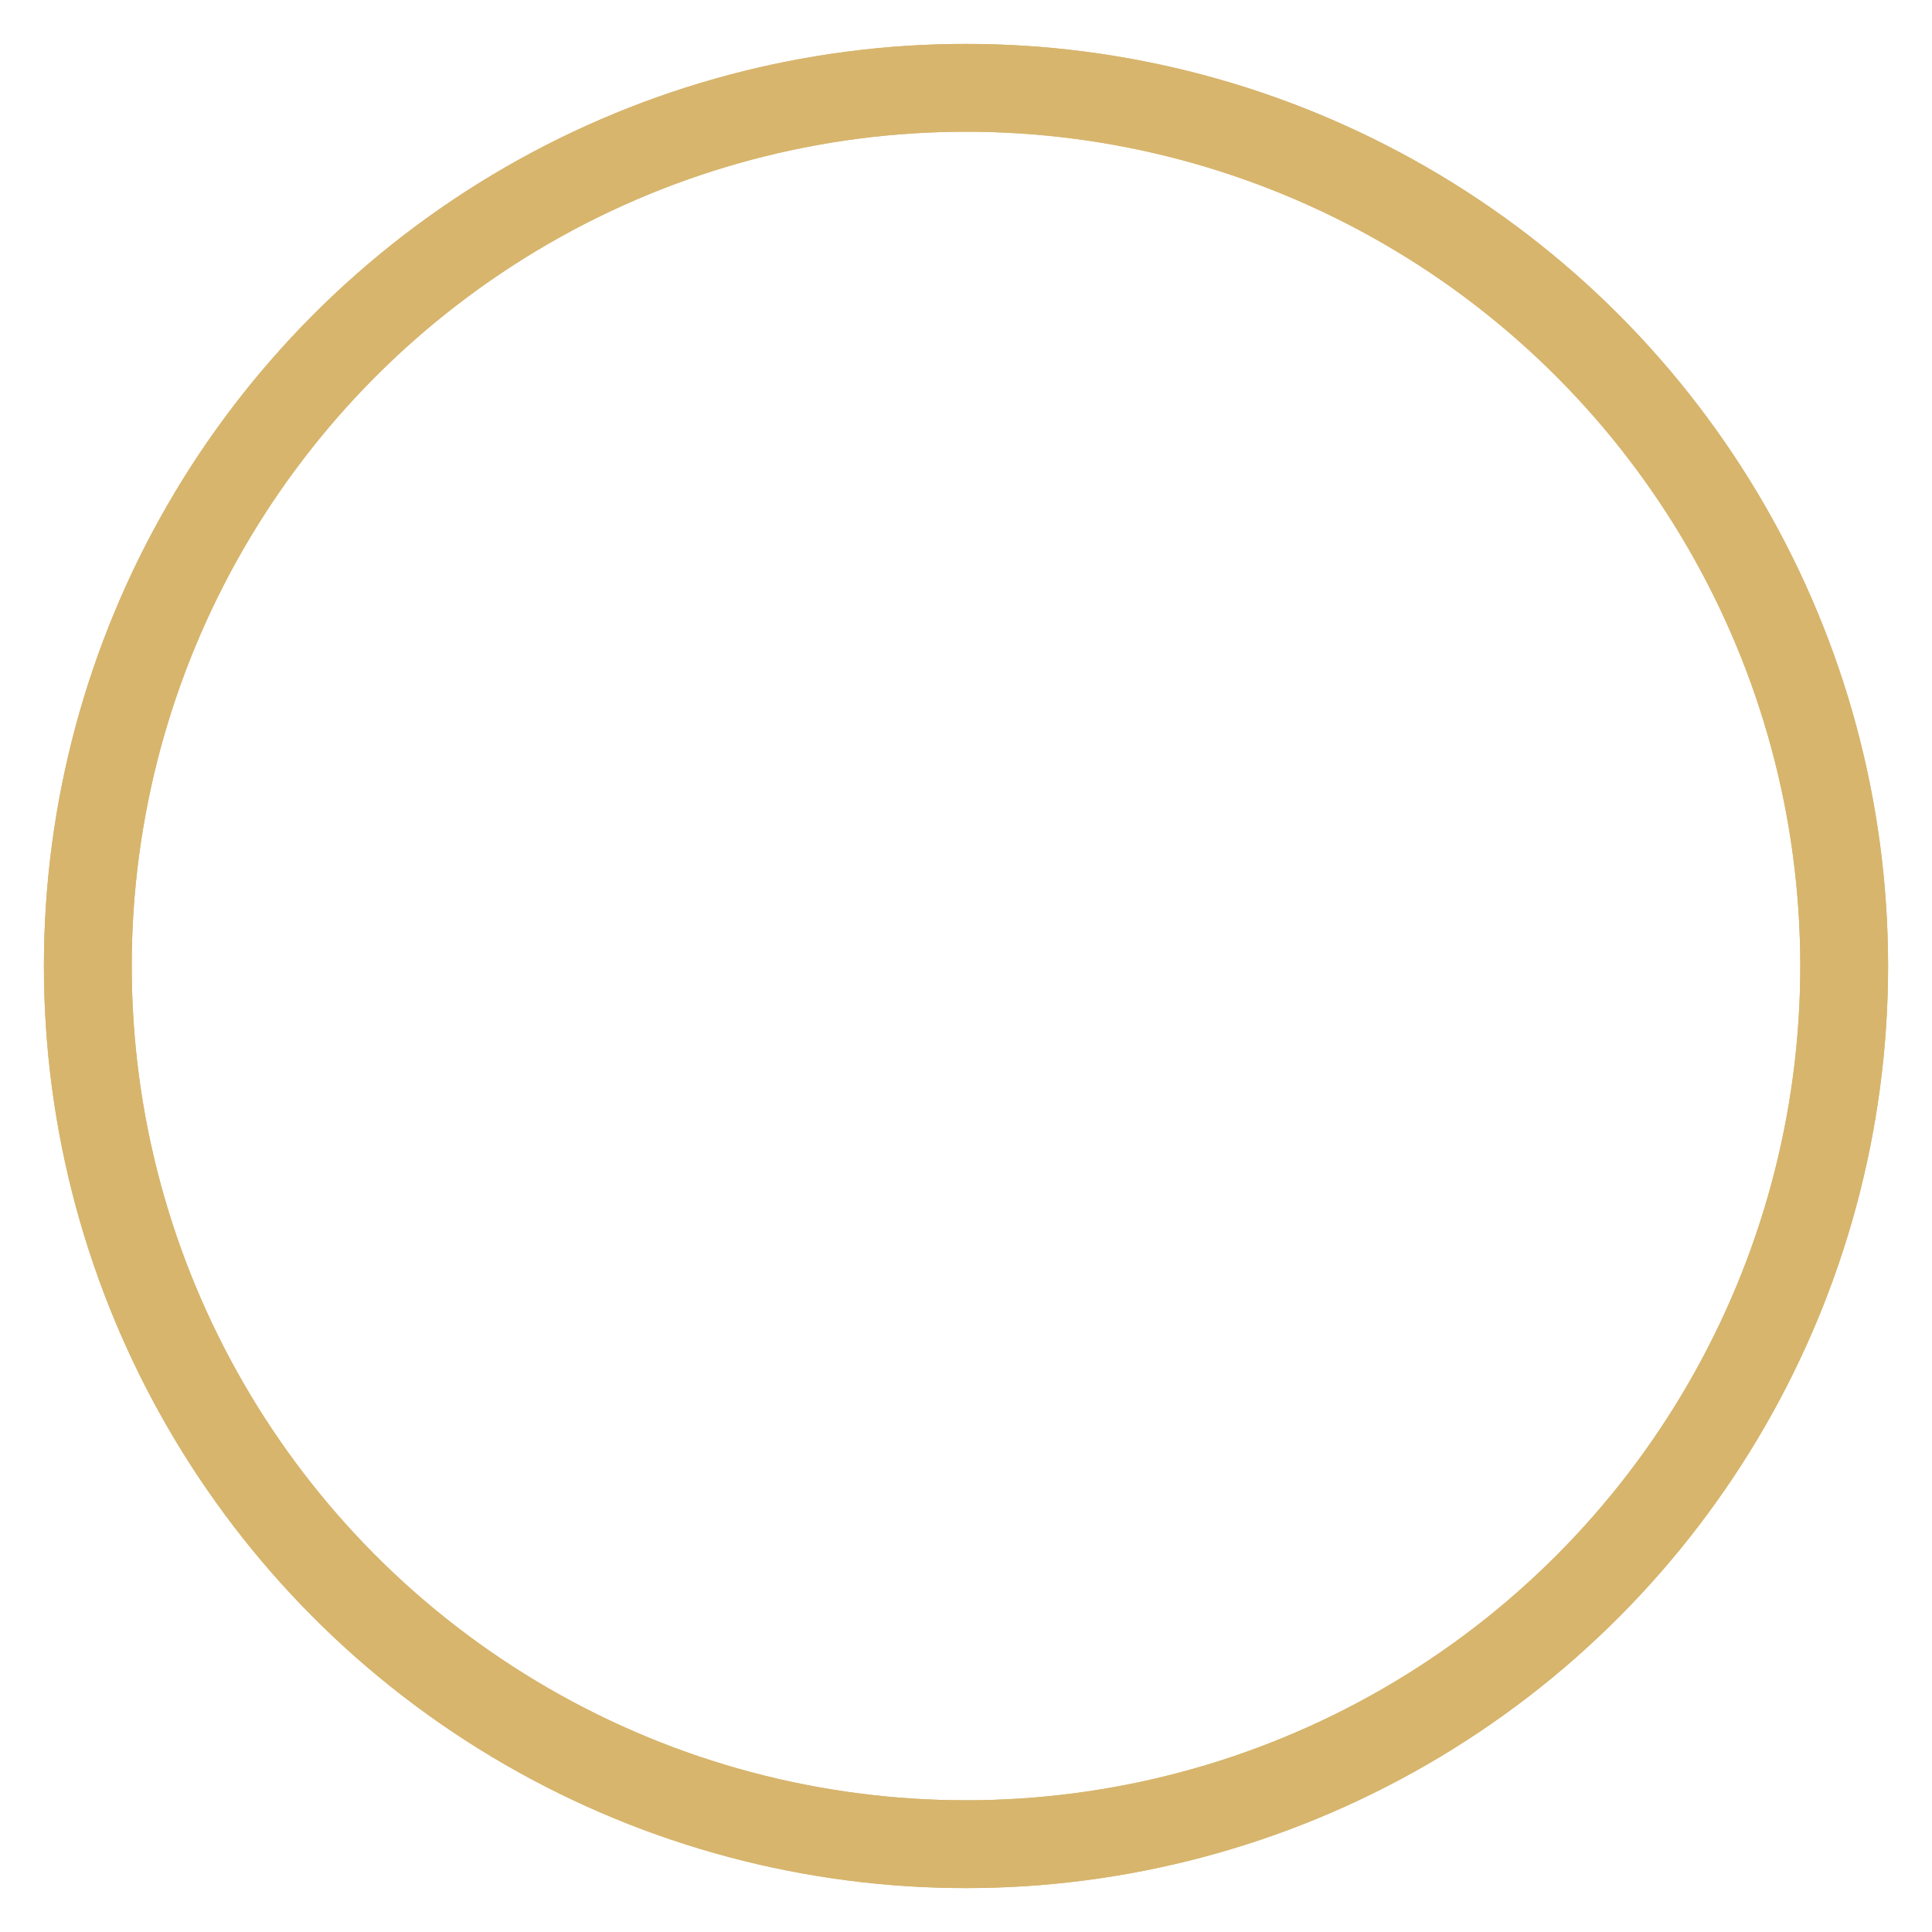 <svg width="60" height="60" viewBox="0 0 44 44" xmlns="http://www.w3.org/2000/svg" stroke="#d7b56d">
    <style type="text/css">
      #c1, #c2 {
        animation:
          size cubic-bezier(0.165, 0.84, 0.44, 1) 1.8s,
          opacity cubic-bezier(0.3, 0.61, 0.355, 1) 1.8s;
        animation-iteration-count: infinite;
        transform-origin: 50% 50%;
        stroke-opacity: 1;
      }
      @keyframes size {
        0% { transform: scale(0); }
        100% { transform: scale(1); }
      }
      @keyframes opacity {
        0% { stroke-opacity: 1; }
        100% { stroke-opacity: 0; }
      }
      #c2 { animation-delay: -.9s; }
    </style>
     <g fill="none" fill-rule="evenodd" stroke-width="2">
      <circle cx="22" cy="22" r="20" id="c1" fill="none"></circle>
      <circle cx="22" cy="22" r="20" id="c2" fill="none"></circle>
    </g>
  </svg>
